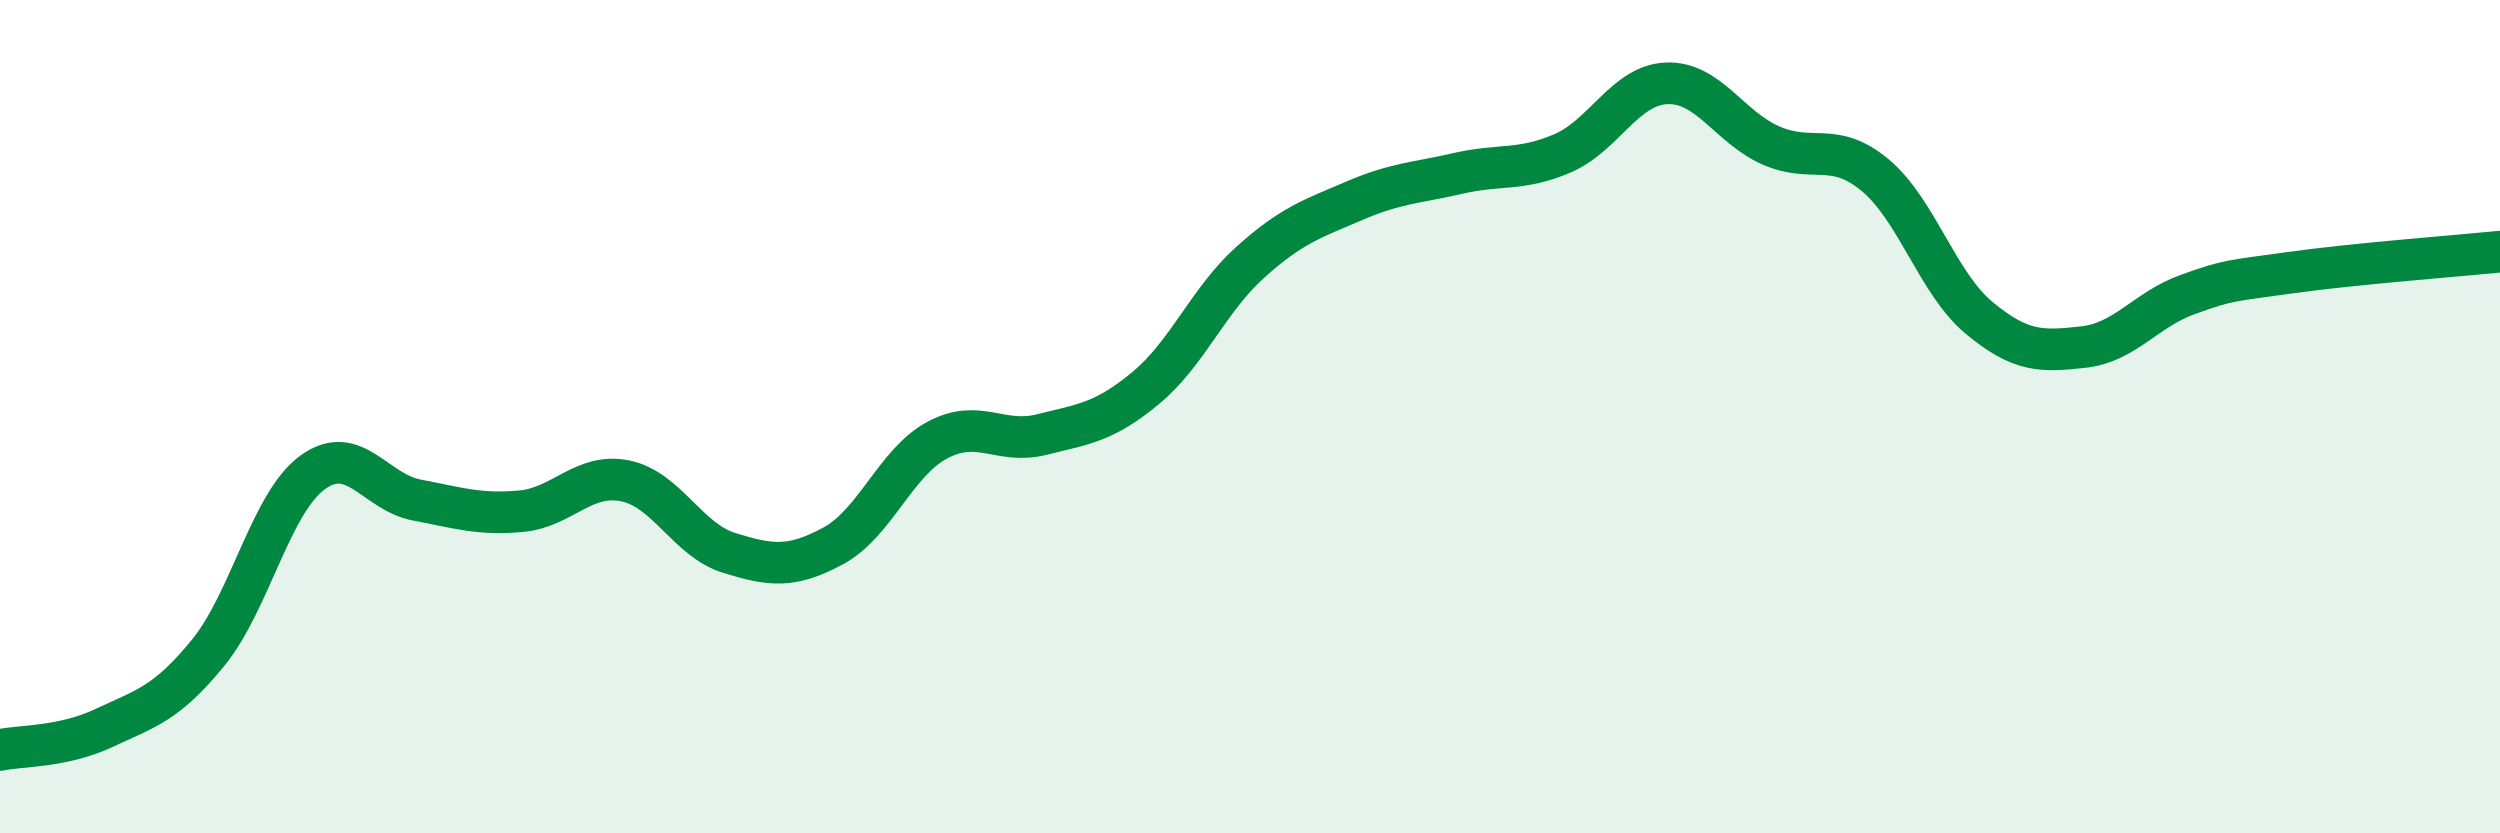 
    <svg width="60" height="20" viewBox="0 0 60 20" xmlns="http://www.w3.org/2000/svg">
      <path
        d="M 0,18 C 0.5,17.89 1.5,17.94 2.5,17.47 C 3.5,17 4,16.89 5,15.66 C 6,14.43 6.5,12.07 7.5,11.34 C 8.5,10.61 9,11.81 10,12 C 11,12.19 11.5,12.36 12.5,12.27 C 13.5,12.18 14,11.34 15,11.54 C 16,11.74 16.5,12.96 17.5,13.27 C 18.5,13.58 19,13.64 20,13.1 C 21,12.56 21.5,11.09 22.5,10.56 C 23.5,10.03 24,10.68 25,10.43 C 26,10.18 26.5,10.14 27.5,9.31 C 28.5,8.48 29,7.2 30,6.3 C 31,5.4 31.5,5.25 32.5,4.82 C 33.5,4.39 34,4.39 35,4.16 C 36,3.93 36.5,4.11 37.5,3.68 C 38.5,3.25 39,2.04 40,2 C 41,1.96 41.5,3.05 42.5,3.49 C 43.5,3.93 44,3.37 45,4.2 C 46,5.03 46.5,6.8 47.5,7.63 C 48.5,8.46 49,8.44 50,8.33 C 51,8.22 51.5,7.43 52.5,7.07 C 53.5,6.71 53.5,6.75 55,6.54 C 56.5,6.33 59,6.14 60,6.04L60 20L0 20Z"
        fill="#008740"
        opacity="0.1"
        stroke-linecap="round"
        stroke-linejoin="round"
      />
      <path
        d="M 0,18 C 0.5,17.89 1.5,17.94 2.5,17.47 C 3.5,17 4,16.89 5,15.66 C 6,14.43 6.5,12.07 7.5,11.34 C 8.5,10.61 9,11.81 10,12 C 11,12.19 11.5,12.36 12.5,12.27 C 13.5,12.18 14,11.34 15,11.54 C 16,11.74 16.5,12.96 17.5,13.27 C 18.5,13.58 19,13.64 20,13.1 C 21,12.56 21.5,11.09 22.5,10.56 C 23.5,10.03 24,10.68 25,10.43 C 26,10.18 26.5,10.14 27.5,9.31 C 28.5,8.48 29,7.2 30,6.3 C 31,5.4 31.5,5.25 32.5,4.82 C 33.5,4.39 34,4.39 35,4.16 C 36,3.93 36.5,4.11 37.5,3.68 C 38.5,3.25 39,2.04 40,2 C 41,1.96 41.5,3.05 42.5,3.49 C 43.5,3.93 44,3.37 45,4.2 C 46,5.03 46.5,6.8 47.5,7.63 C 48.5,8.46 49,8.44 50,8.33 C 51,8.22 51.5,7.43 52.5,7.07 C 53.5,6.71 53.5,6.75 55,6.54 C 56.5,6.33 59,6.14 60,6.04"
        stroke="#008740"
        stroke-width="1"
        fill="none"
        stroke-linecap="round"
        stroke-linejoin="round"
      />
    </svg>
  